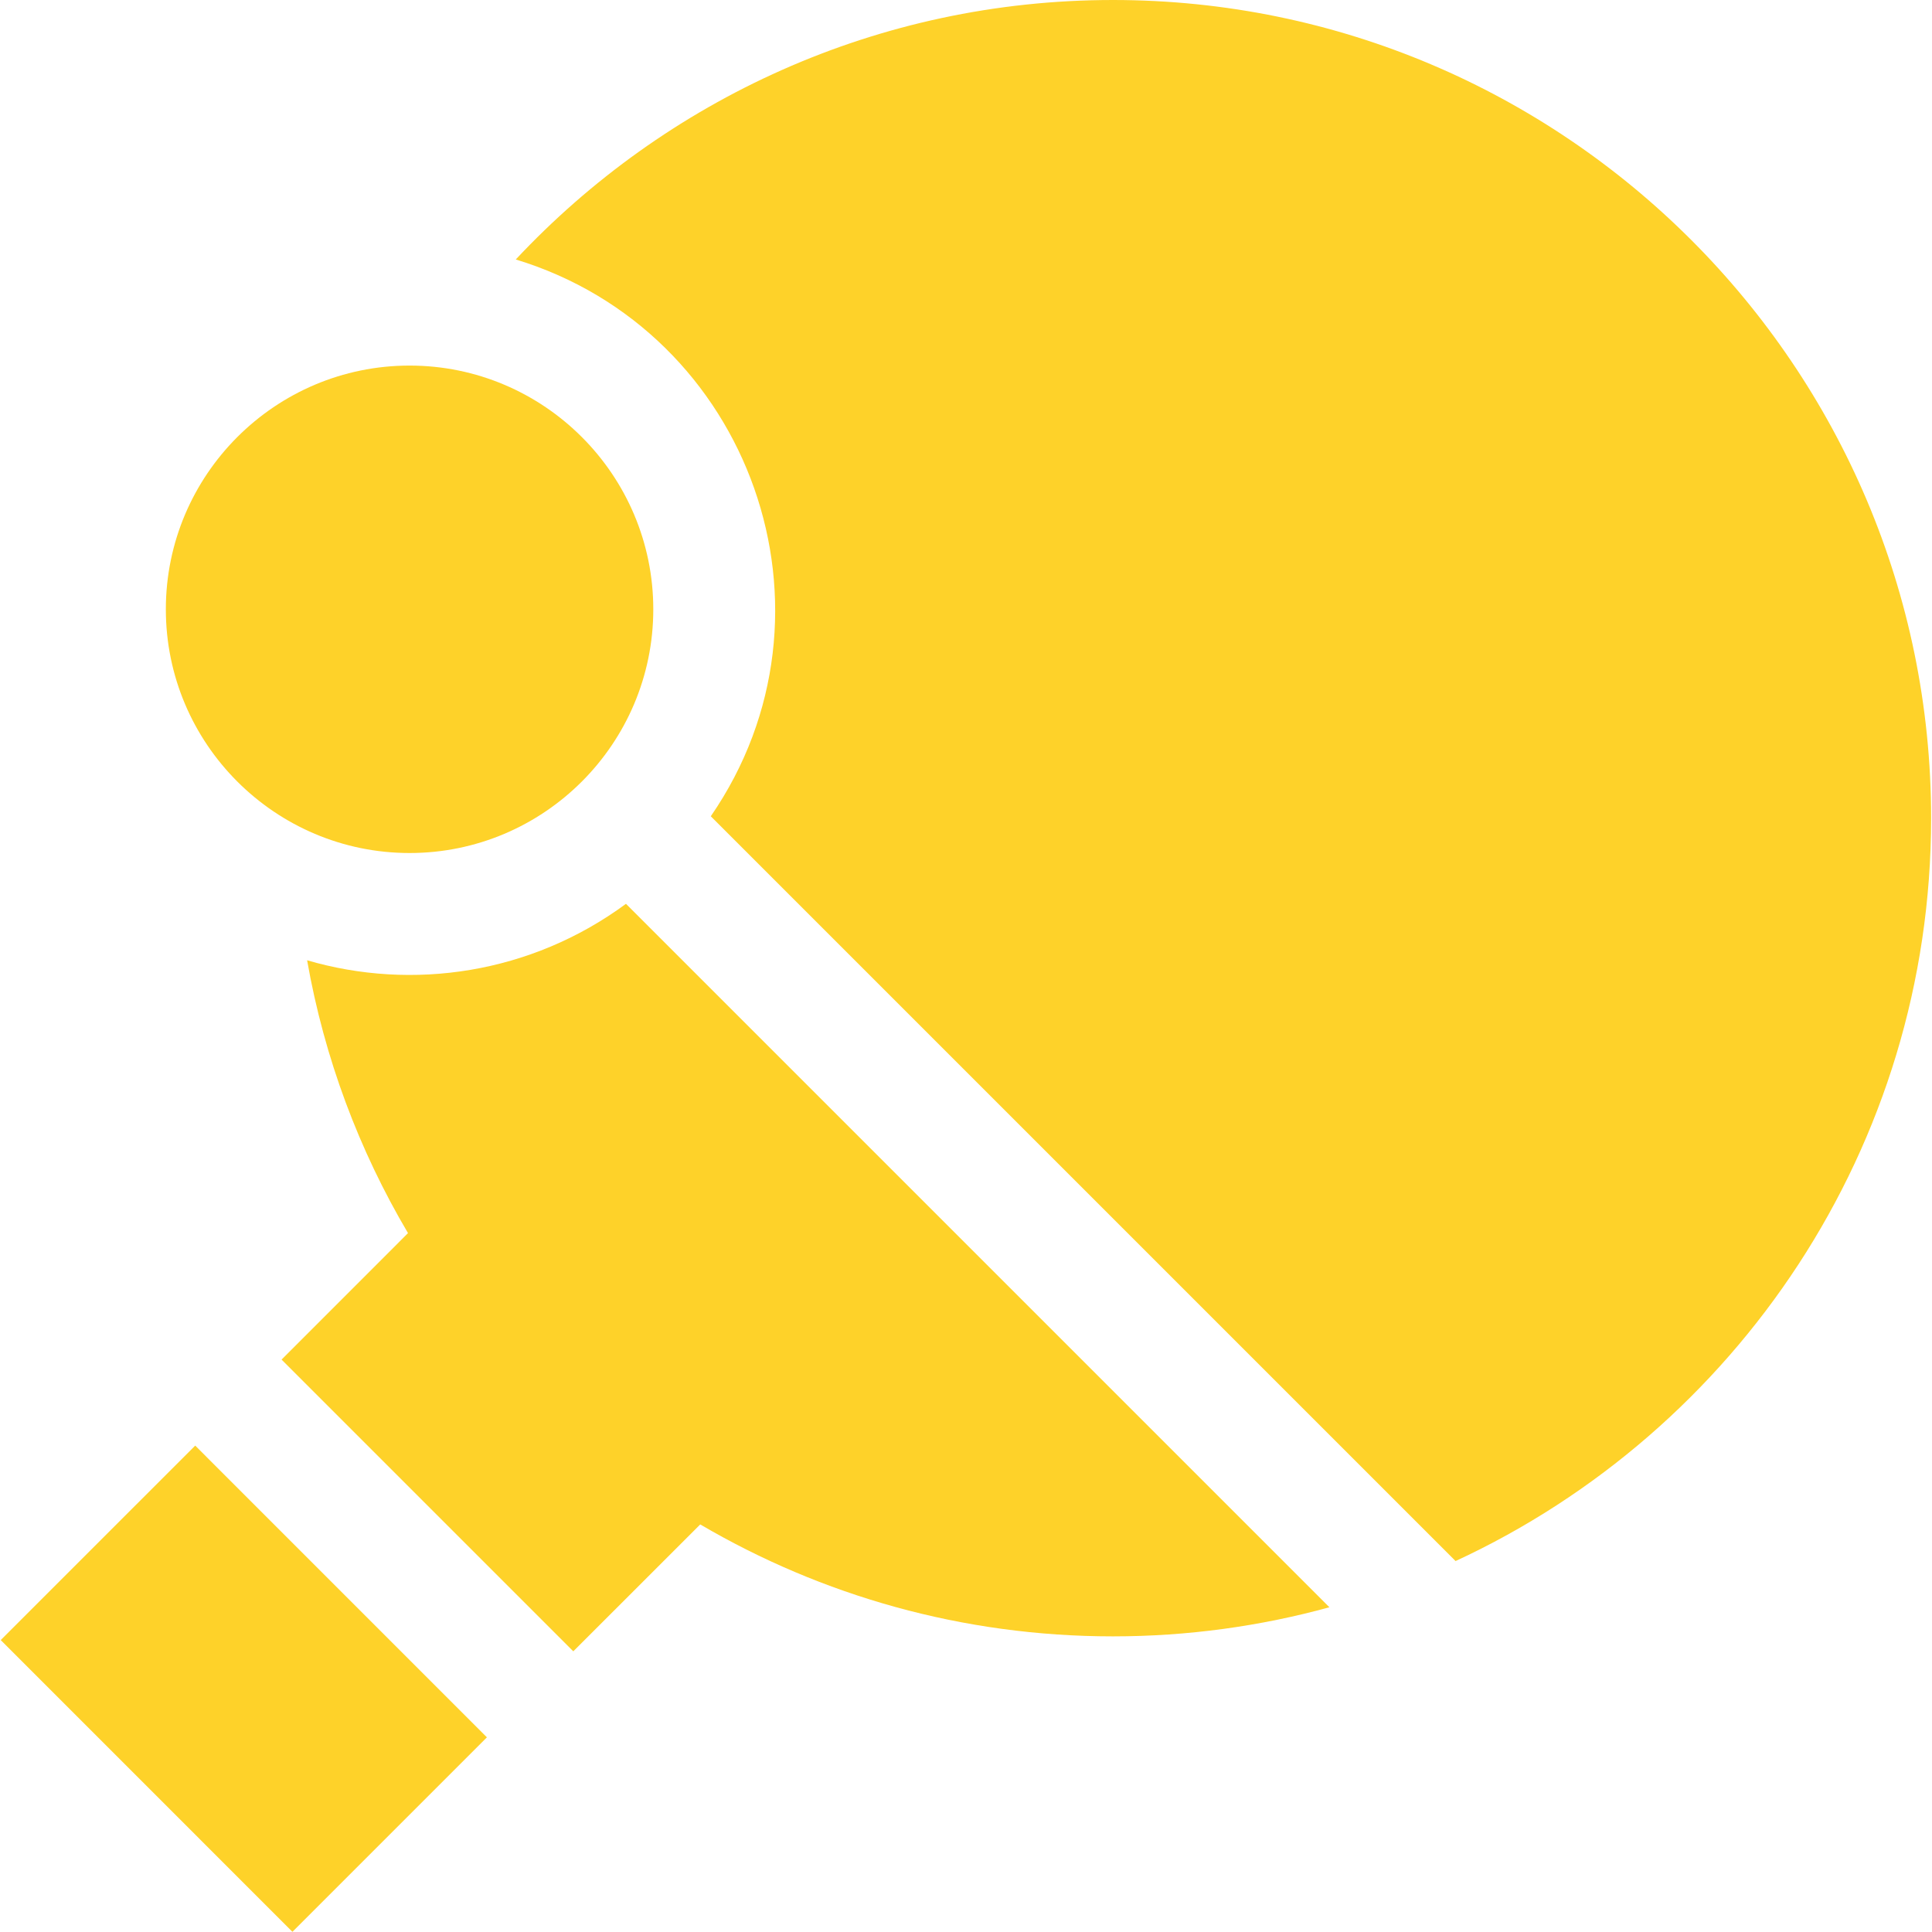 <svg xmlns="http://www.w3.org/2000/svg" width="50" height="50" viewBox="0 0 50 50" fill="none"><g clip-path="url(#clip0_92_4082)"><path d="M28.802 0C22.712 0 17.215 2.586 13.348 6.715C19.437 8.567 22.03 15.852 18.395 21.125L37.67 40.4C44.929 37.039 49.977 29.686 49.977 21.175C49.977 9.499 40.478 0 28.802 0Z" fill="#FED229"></path><path d="M7.948 24.852C8.394 27.389 9.294 29.772 10.559 31.913L7.287 35.186L14.837 42.736L18.122 39.452C21.259 41.292 24.909 42.349 28.802 42.349C30.741 42.349 32.62 42.086 34.405 41.596L16.2 23.391C13.736 25.206 10.667 25.648 7.948 24.852Z" fill="#FED229"></path><path d="M0.019 42.445L5.052 37.412L12.601 44.962L7.568 49.995L0.019 42.445Z" fill="#FED229"></path><path d="M10.6 22.076C14.078 22.076 16.907 19.247 16.907 15.769C16.907 12.291 14.078 9.461 10.6 9.461C7.122 9.461 4.292 12.291 4.292 15.769C4.292 19.247 7.122 22.076 10.6 22.076Z" fill="#FED229"></path></g><defs><clipPath id="clip0_92_4082"><rect width="50" height="50" fill="white"></rect></clipPath></defs></svg>